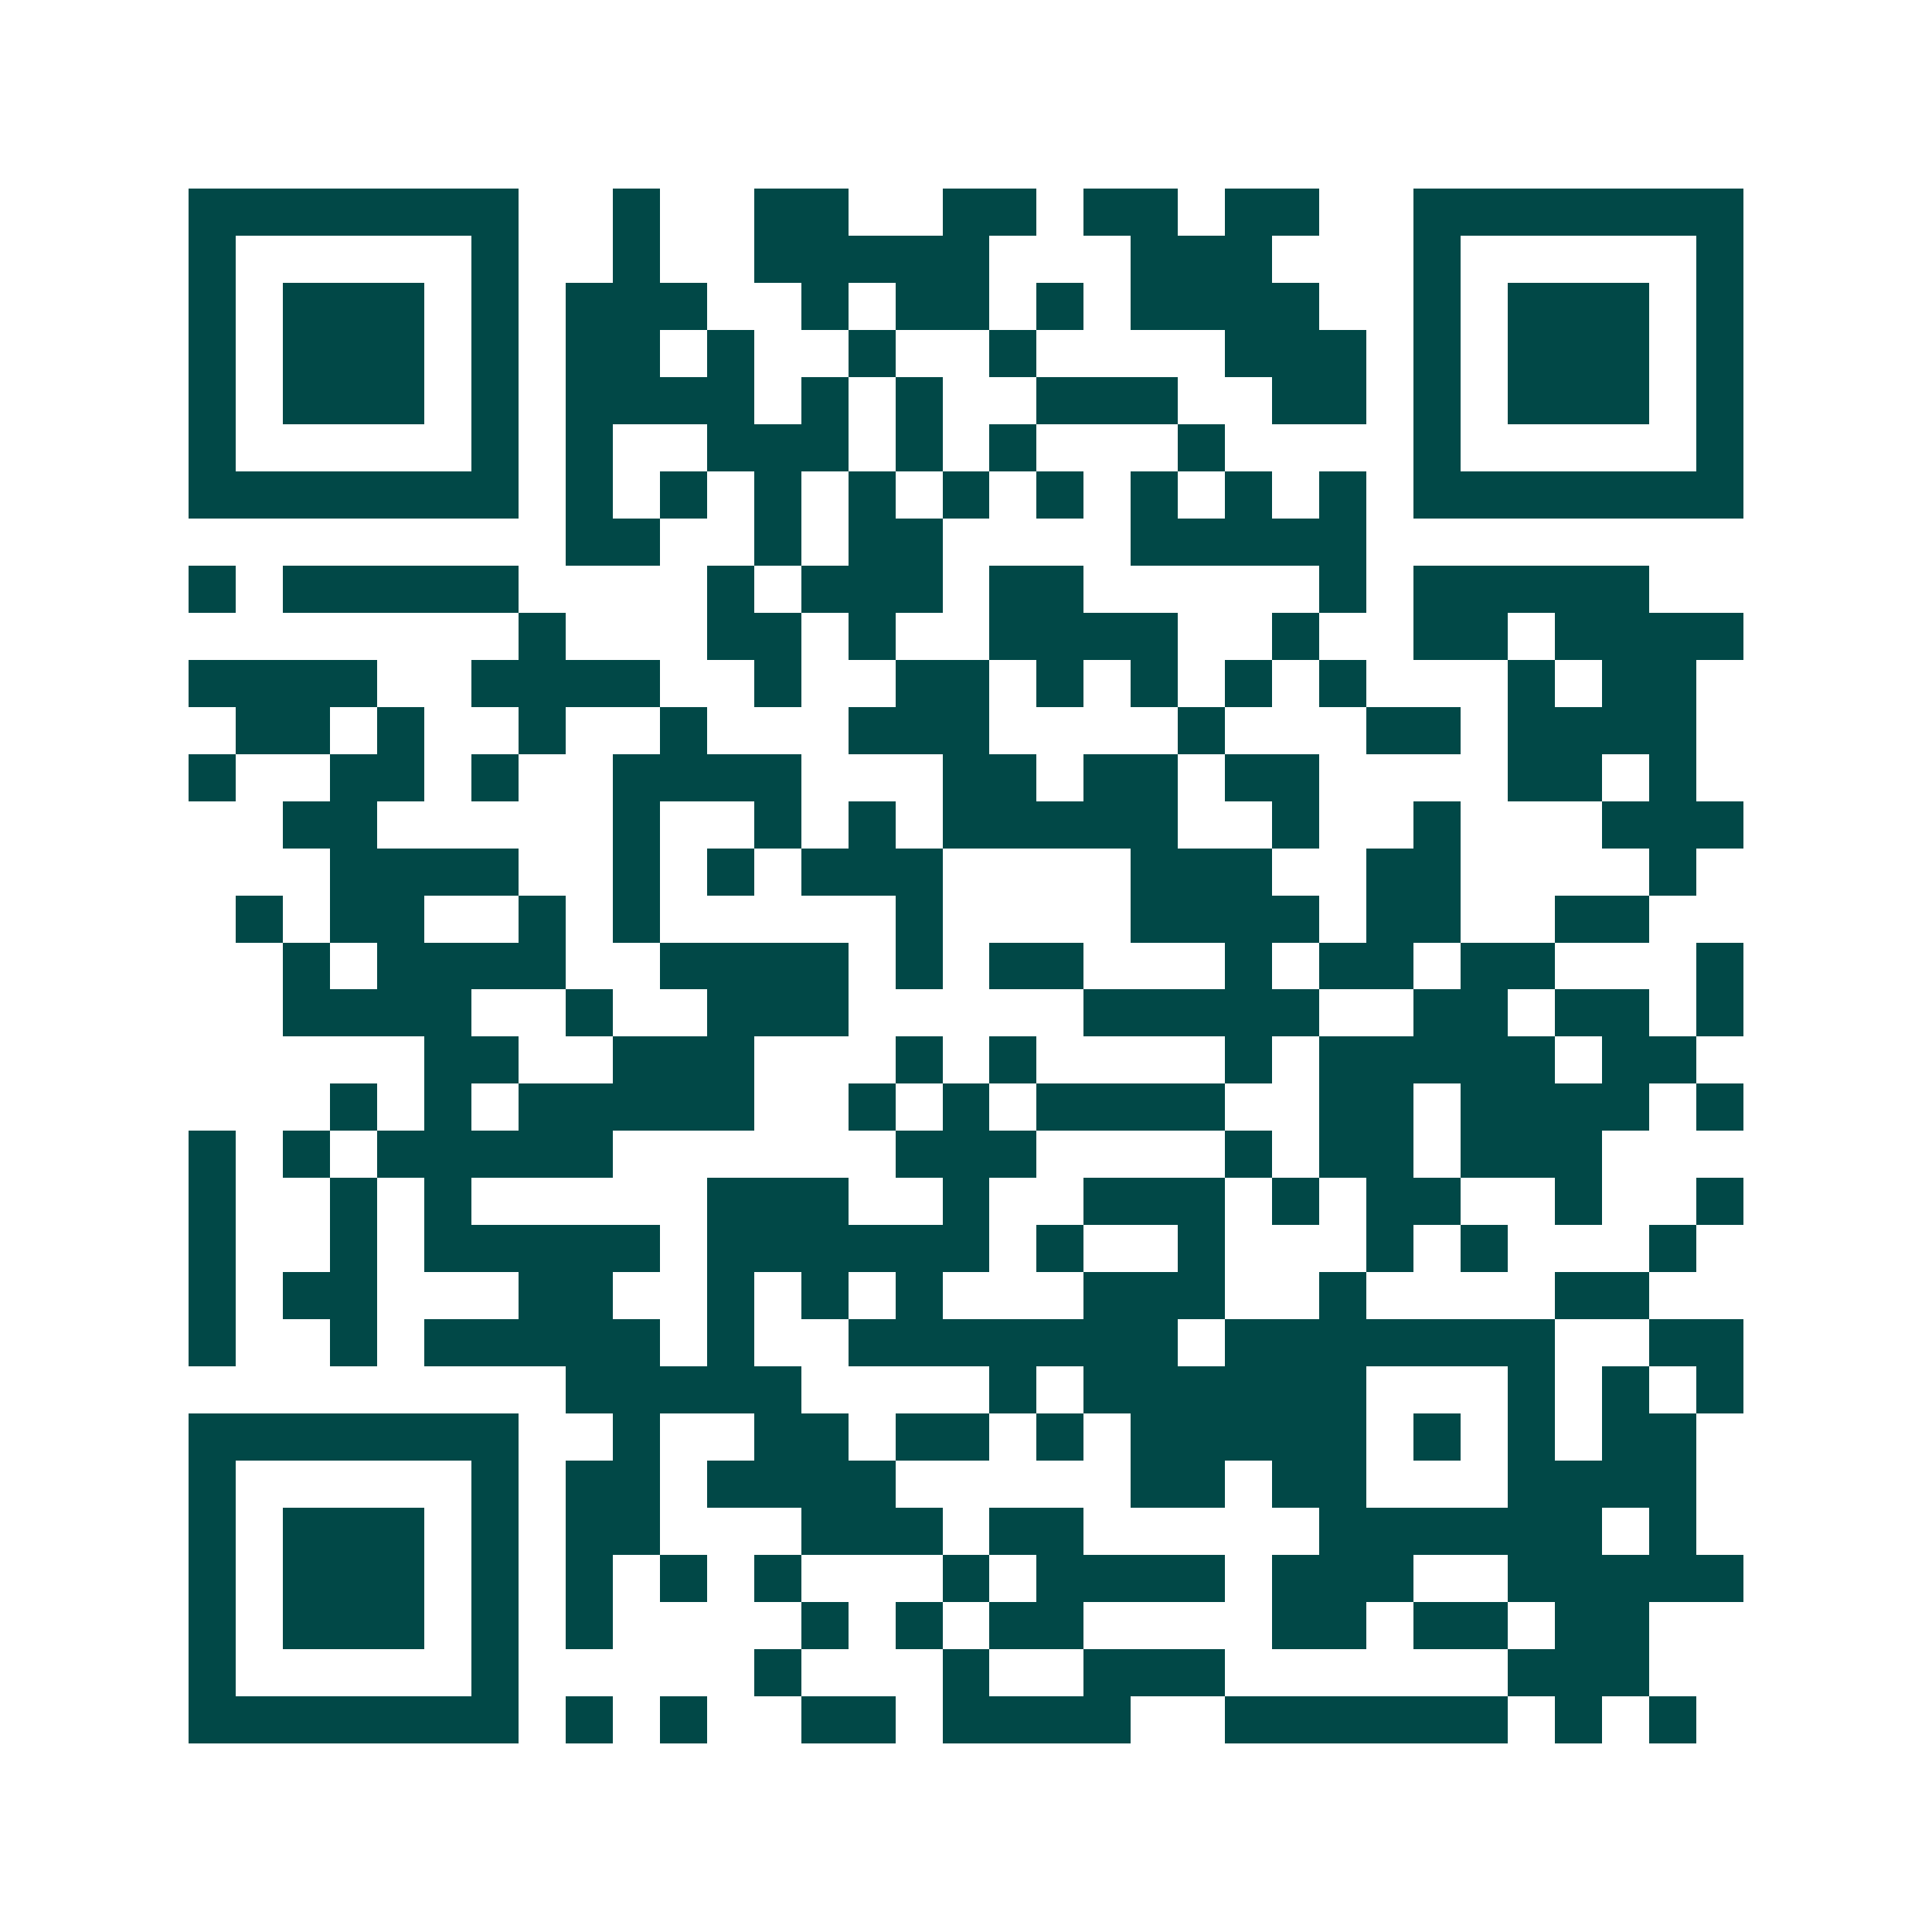 <svg xmlns="http://www.w3.org/2000/svg" width="200" height="200" viewBox="0 0 41 41" shape-rendering="crispEdges"><path fill="#ffffff" d="M0 0h41v41H0z"/><path stroke="#014847" d="M4 4.5h7m2 0h1m2 0h2m2 0h2m1 0h2m1 0h2m2 0h7M4 5.5h1m5 0h1m2 0h1m2 0h5m3 0h3m3 0h1m5 0h1M4 6.5h1m1 0h3m1 0h1m1 0h3m2 0h1m1 0h2m1 0h1m1 0h4m2 0h1m1 0h3m1 0h1M4 7.5h1m1 0h3m1 0h1m1 0h2m1 0h1m2 0h1m2 0h1m4 0h3m1 0h1m1 0h3m1 0h1M4 8.5h1m1 0h3m1 0h1m1 0h4m1 0h1m1 0h1m2 0h3m2 0h2m1 0h1m1 0h3m1 0h1M4 9.5h1m5 0h1m1 0h1m2 0h3m1 0h1m1 0h1m3 0h1m4 0h1m5 0h1M4 10.5h7m1 0h1m1 0h1m1 0h1m1 0h1m1 0h1m1 0h1m1 0h1m1 0h1m1 0h1m1 0h7M12 11.5h2m2 0h1m1 0h2m4 0h5M4 12.5h1m1 0h5m4 0h1m1 0h3m1 0h2m5 0h1m1 0h5M11 13.5h1m3 0h2m1 0h1m2 0h4m2 0h1m2 0h2m1 0h4M4 14.5h4m2 0h4m2 0h1m2 0h2m1 0h1m1 0h1m1 0h1m1 0h1m3 0h1m1 0h2M5 15.5h2m1 0h1m2 0h1m2 0h1m3 0h3m4 0h1m3 0h2m1 0h4M4 16.5h1m2 0h2m1 0h1m2 0h4m3 0h2m1 0h2m1 0h2m4 0h2m1 0h1M6 17.5h2m5 0h1m2 0h1m1 0h1m1 0h5m2 0h1m2 0h1m3 0h3M7 18.5h4m2 0h1m1 0h1m1 0h3m4 0h3m2 0h2m4 0h1M5 19.5h1m1 0h2m2 0h1m1 0h1m5 0h1m4 0h4m1 0h2m2 0h2M6 20.5h1m1 0h4m2 0h4m1 0h1m1 0h2m3 0h1m1 0h2m1 0h2m3 0h1M6 21.5h4m2 0h1m2 0h3m5 0h5m2 0h2m1 0h2m1 0h1M9 22.5h2m2 0h3m3 0h1m1 0h1m4 0h1m1 0h5m1 0h2M7 23.5h1m1 0h1m1 0h5m2 0h1m1 0h1m1 0h4m2 0h2m1 0h4m1 0h1M4 24.5h1m1 0h1m1 0h5m6 0h3m4 0h1m1 0h2m1 0h3M4 25.5h1m2 0h1m1 0h1m5 0h3m2 0h1m2 0h3m1 0h1m1 0h2m2 0h1m2 0h1M4 26.5h1m2 0h1m1 0h5m1 0h6m1 0h1m2 0h1m3 0h1m1 0h1m3 0h1M4 27.5h1m1 0h2m3 0h2m2 0h1m1 0h1m1 0h1m3 0h3m2 0h1m4 0h2M4 28.5h1m2 0h1m1 0h5m1 0h1m2 0h7m1 0h7m2 0h2M12 29.5h5m4 0h1m1 0h6m3 0h1m1 0h1m1 0h1M4 30.5h7m2 0h1m2 0h2m1 0h2m1 0h1m1 0h5m1 0h1m1 0h1m1 0h2M4 31.5h1m5 0h1m1 0h2m1 0h4m5 0h2m1 0h2m3 0h4M4 32.5h1m1 0h3m1 0h1m1 0h2m3 0h3m1 0h2m5 0h6m1 0h1M4 33.5h1m1 0h3m1 0h1m1 0h1m1 0h1m1 0h1m3 0h1m1 0h4m1 0h3m2 0h5M4 34.5h1m1 0h3m1 0h1m1 0h1m4 0h1m1 0h1m1 0h2m4 0h2m1 0h2m1 0h2M4 35.5h1m5 0h1m5 0h1m3 0h1m2 0h3m6 0h3M4 36.5h7m1 0h1m1 0h1m2 0h2m1 0h4m2 0h6m1 0h1m1 0h1"/></svg>

